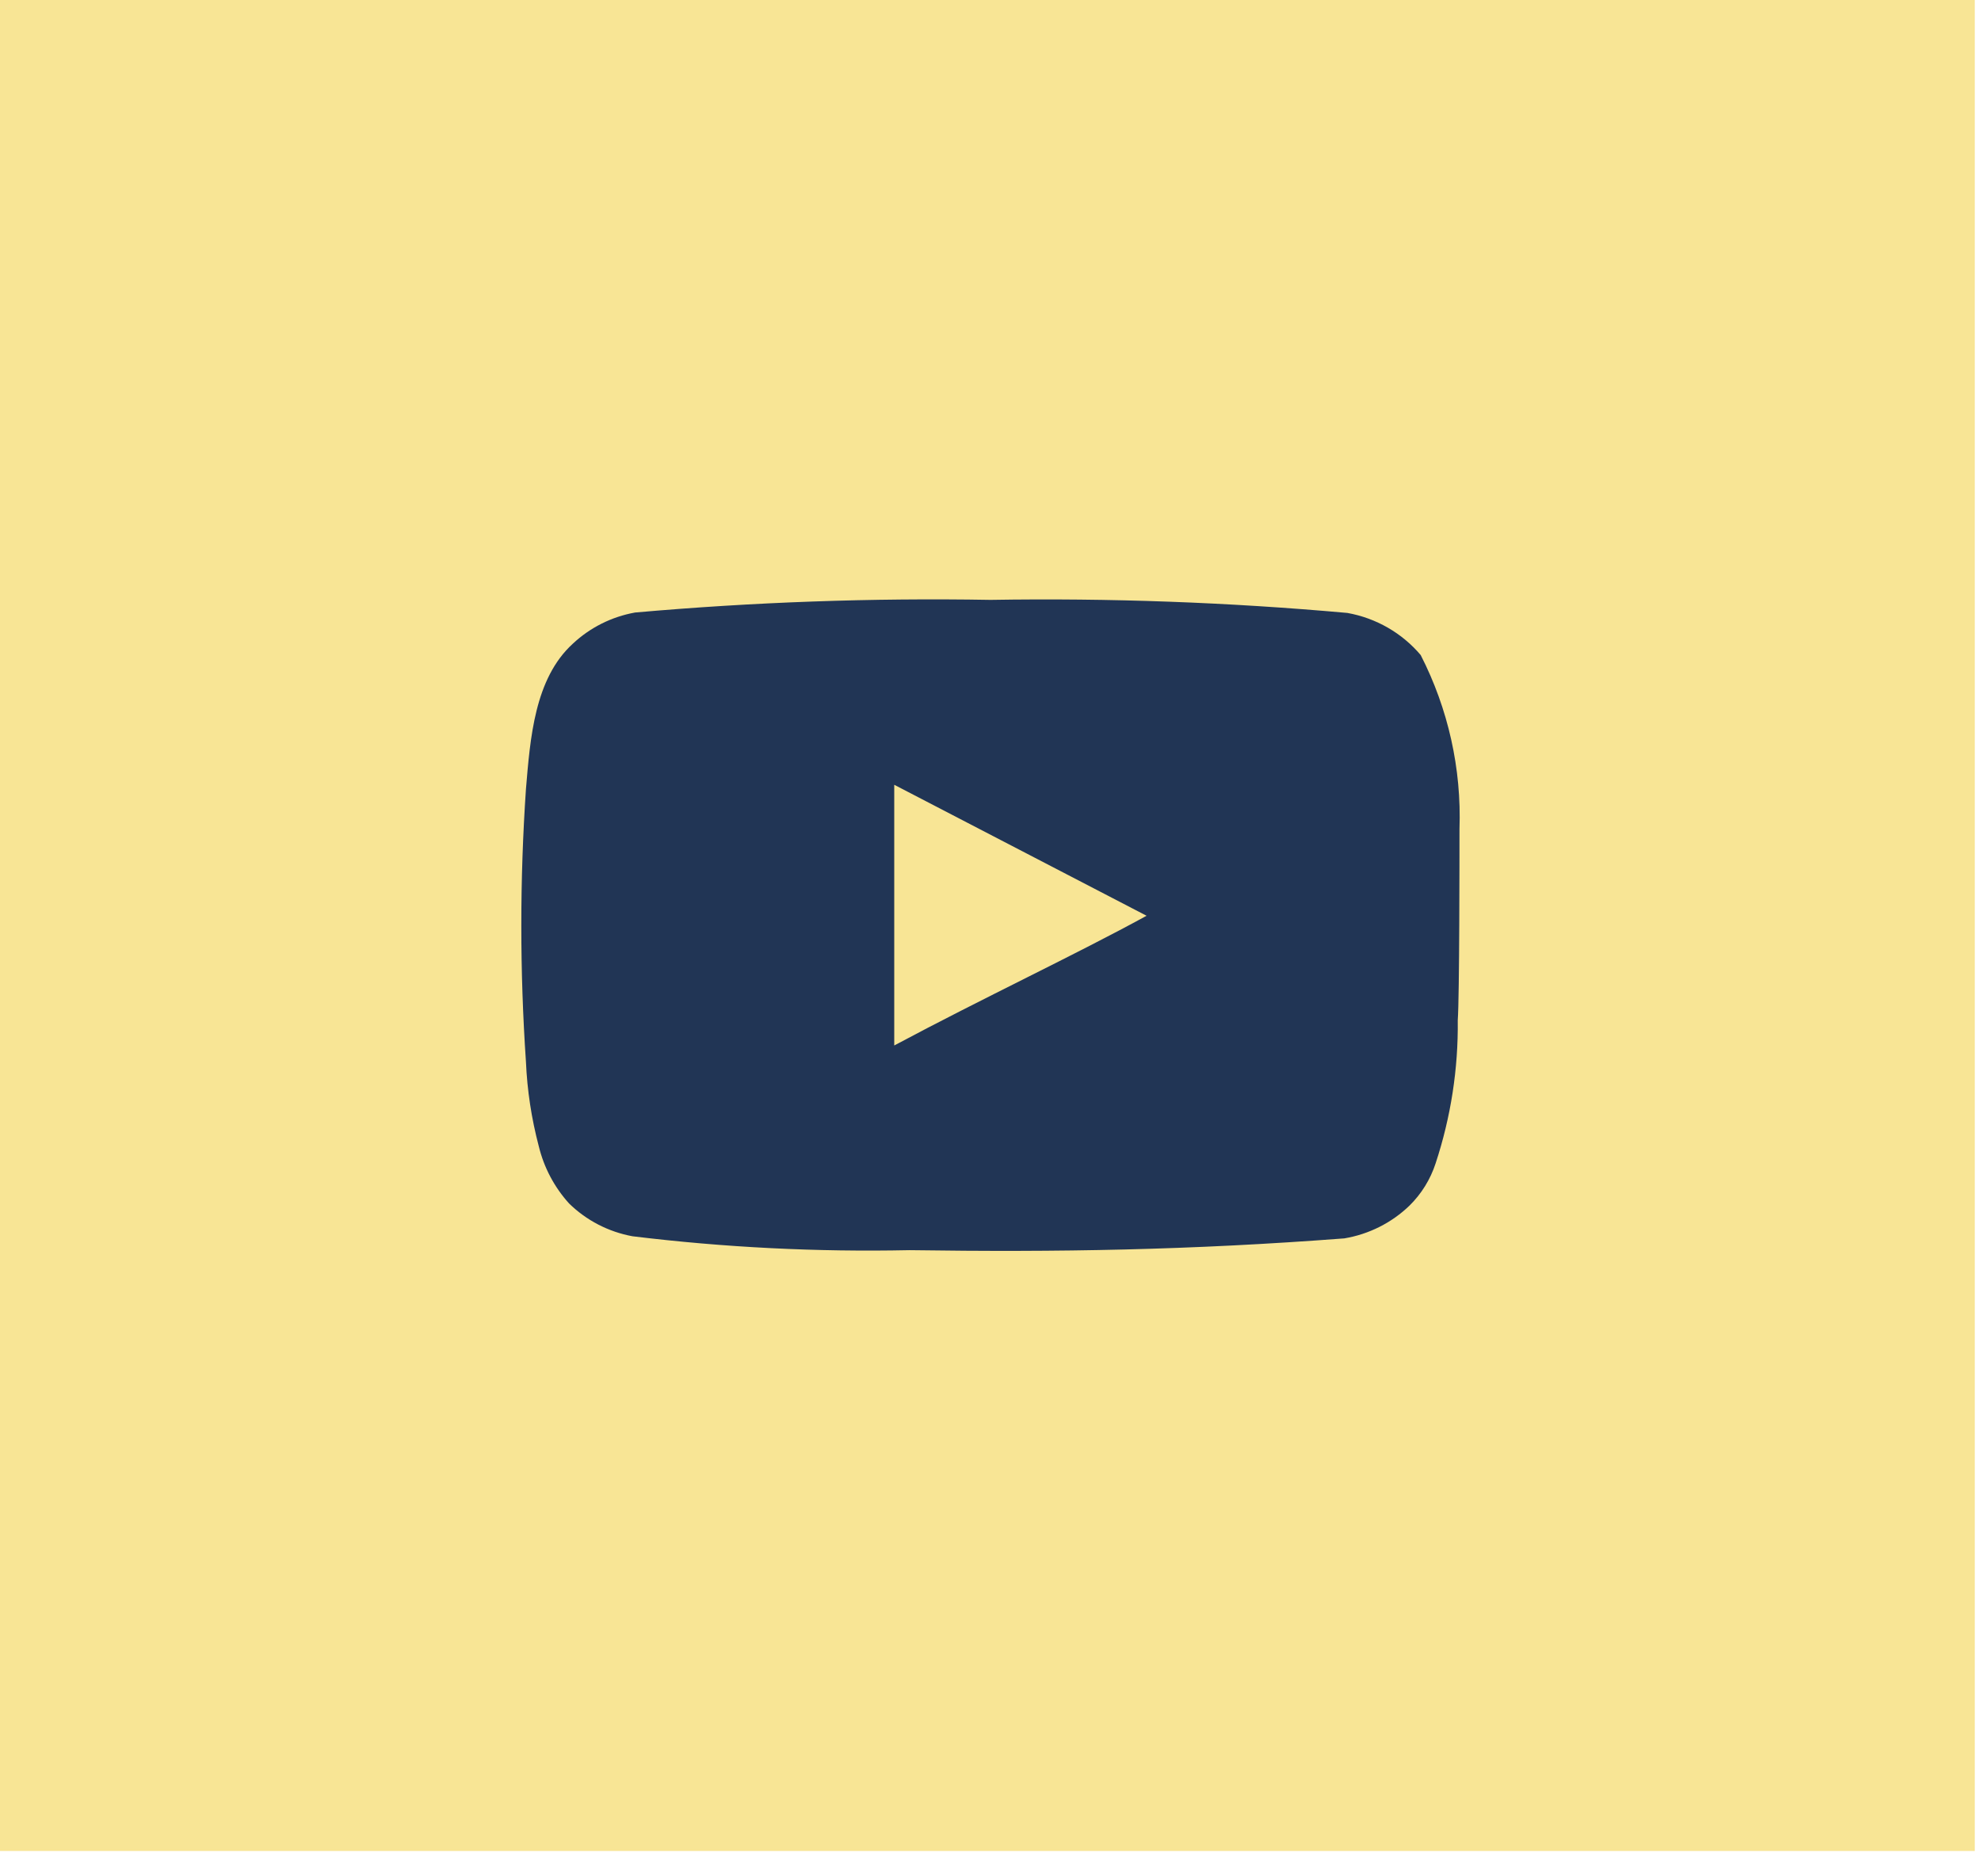 <svg width="76" height="72" viewBox="0 0 76 72" fill="none" xmlns="http://www.w3.org/2000/svg">
<rect width="75.762" height="71.027" fill="#F8E595"/>
<path d="M55.992 31.811C56.073 29.497 55.561 27.201 54.504 25.136C53.786 24.288 52.791 23.717 51.691 23.52C47.141 23.112 42.571 22.945 38.003 23.019C33.451 22.941 28.899 23.103 24.364 23.504C23.468 23.665 22.638 24.08 21.977 24.7C20.505 26.041 20.341 28.336 20.178 30.275C19.941 33.762 19.941 37.261 20.178 40.748C20.225 41.84 20.39 42.923 20.669 43.98C20.866 44.797 21.265 45.552 21.83 46.178C22.496 46.831 23.345 47.27 24.266 47.439C27.792 47.869 31.344 48.047 34.896 47.972C40.62 48.053 45.64 47.972 51.576 47.52C52.521 47.361 53.394 46.921 54.078 46.259C54.536 45.807 54.878 45.252 55.076 44.643C55.661 42.87 55.948 41.013 55.926 39.148C55.992 38.243 55.992 32.781 55.992 31.811ZM34.307 40.118V30.114L43.988 35.14C41.274 36.627 37.692 38.308 34.307 40.118Z" fill="#213555"/>
</svg>
